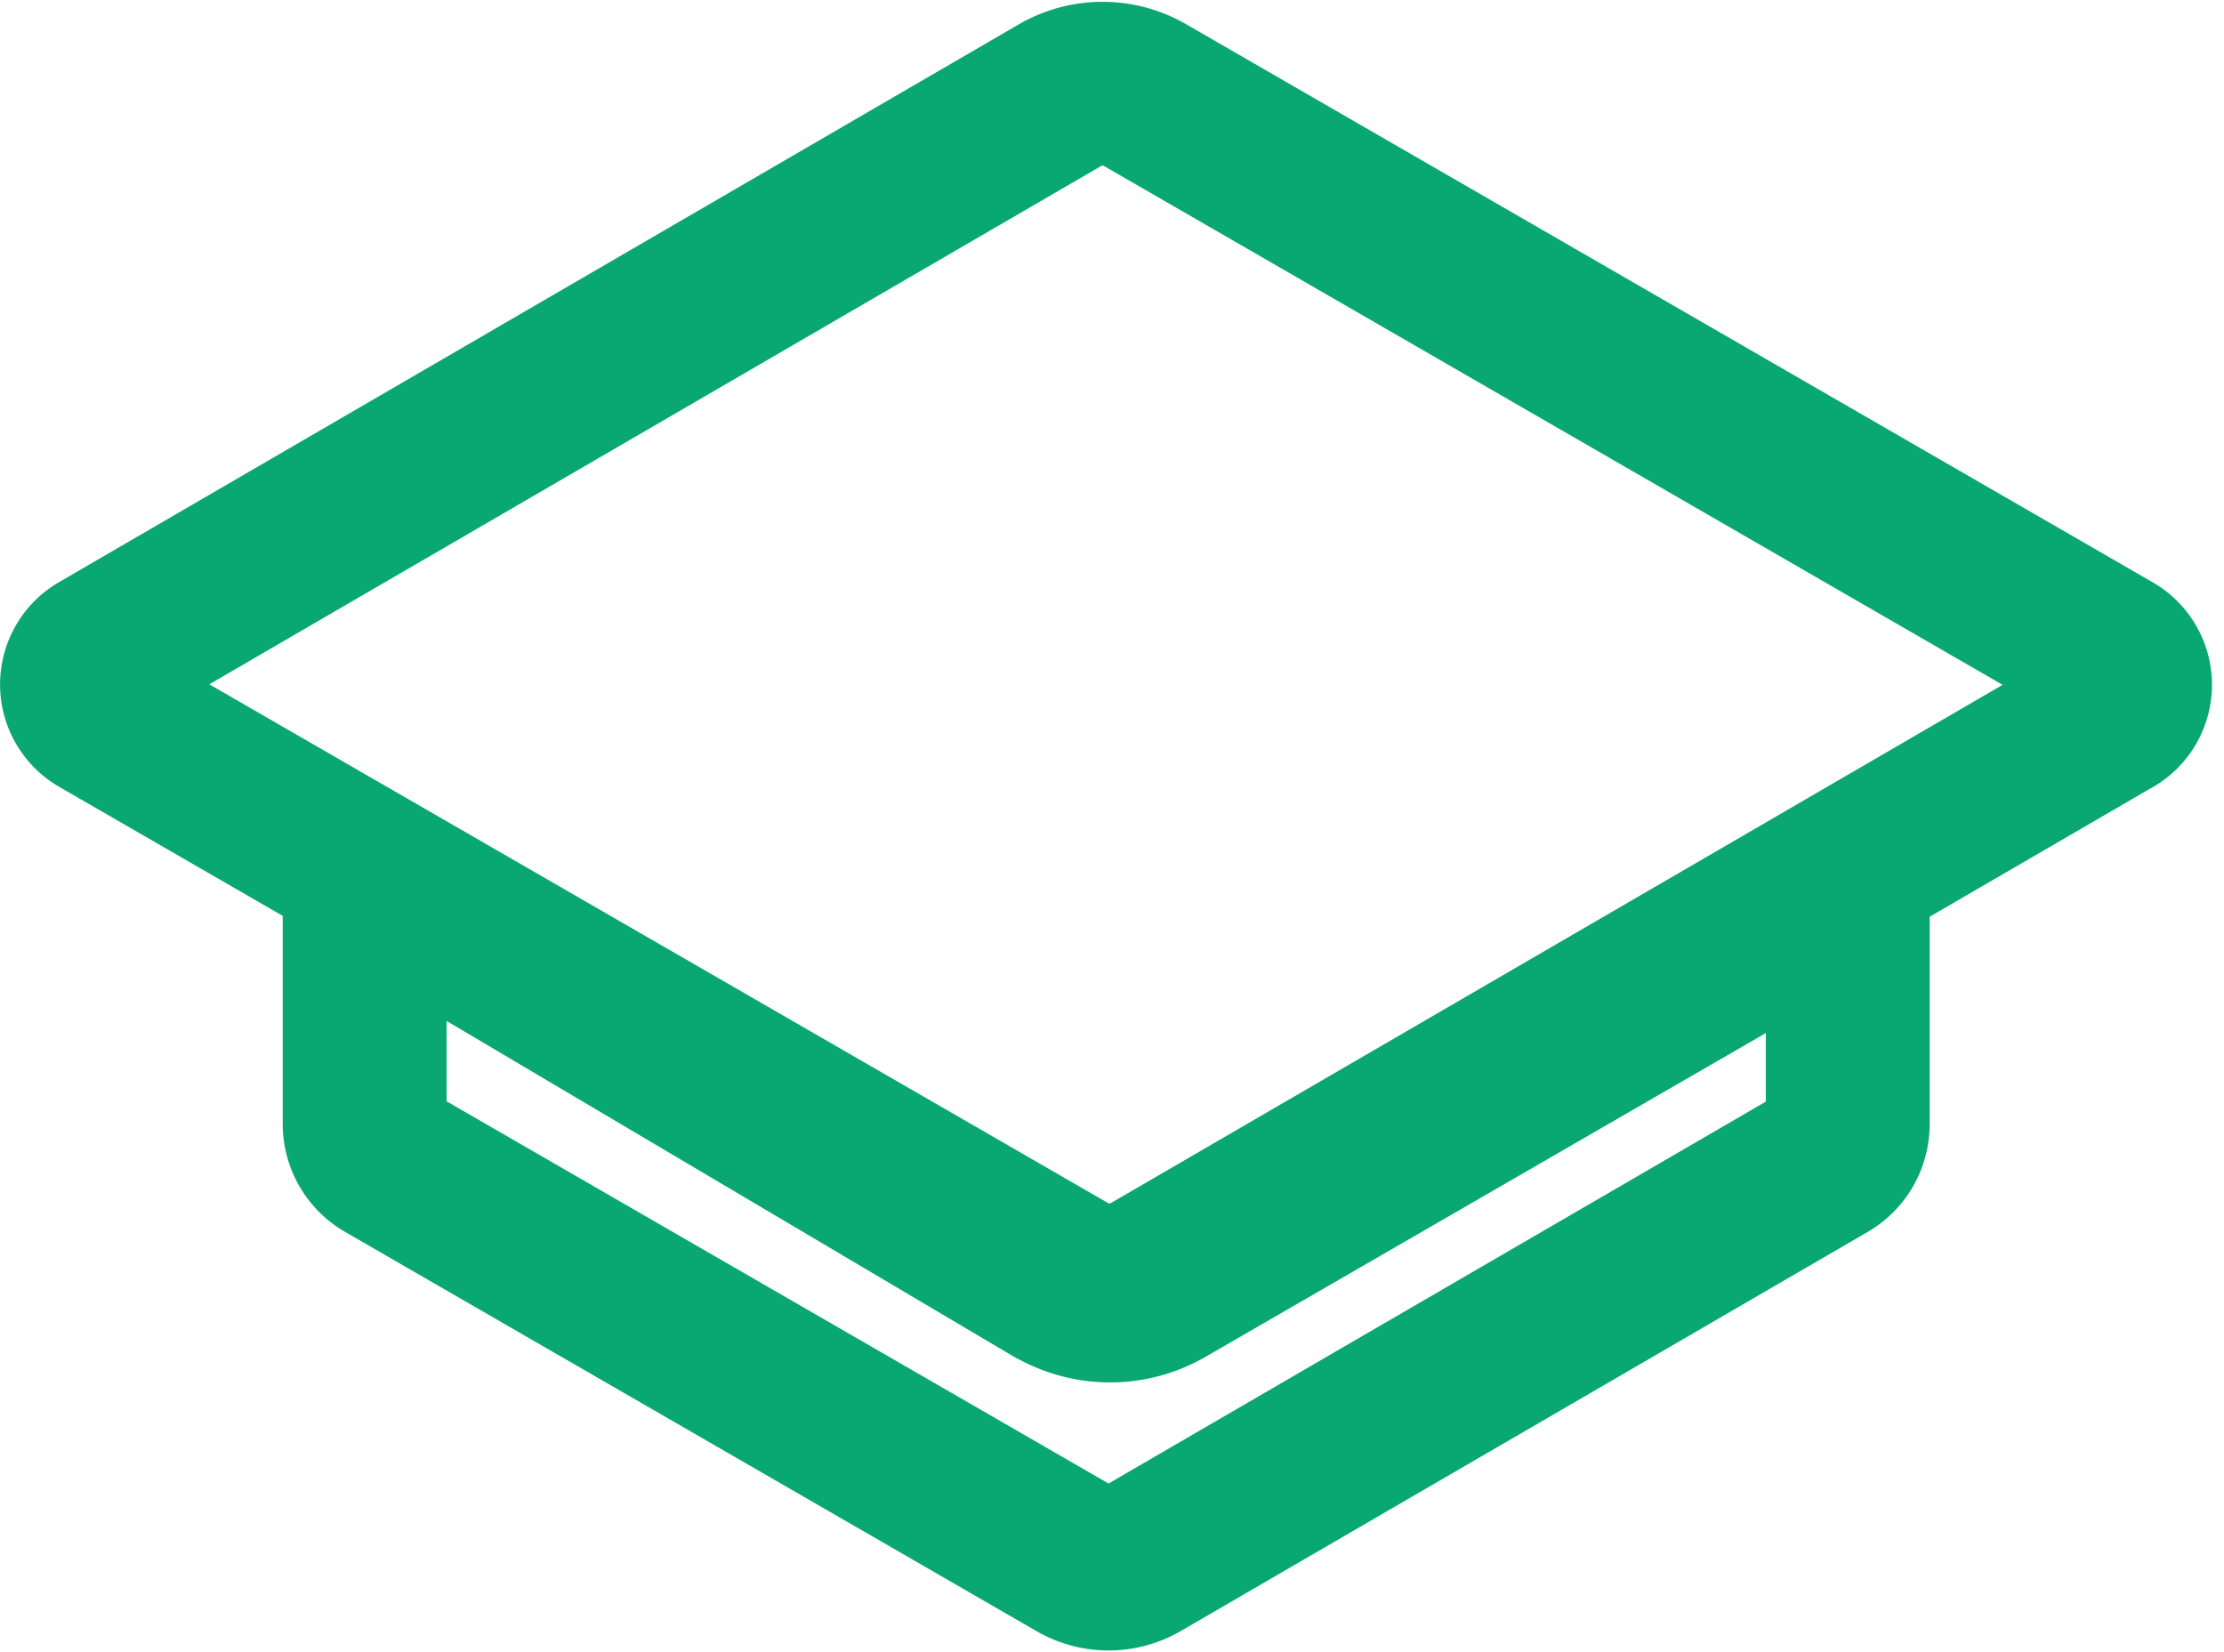 <svg xmlns="http://www.w3.org/2000/svg" width="27.147" height="20.163" viewBox="0 0 27.147 20.163">
  <g id="Course" transform="translate(-22433 17878.022)">
    <path id="Path_12132" data-name="Path 12132" d="M24.78,7.718,13.063,14.527a1.038,1.038,0,0,1-1.041,0L.222,7.716a.443.443,0,0,1,0-.767L11.938.14a1.038,1.038,0,0,1,1.041,0l11.8,6.813a.443.443,0,0,1,0,.767" transform="translate(22434 -17877)" fill="none" stroke="#09a772" stroke-linecap="round" stroke-linejoin="round" stroke-width="2"/>
    <path id="Path_12133" data-name="Path 12133" d="M25.244,57.784h0l-8.43-4.989v3.012a.52.52,0,0,0,.26.45l8.441,4.874a.756.756,0,0,0,.759,0l8.384-4.871a.52.52,0,0,0,.259-.45V52.964l-8.337,4.818a1.331,1.331,0,0,1-1.334,0" transform="translate(22420.637 -17920.109)" fill="none" stroke="#09a772" stroke-linecap="round" stroke-linejoin="round" stroke-width="2"/>
  </g>
</svg>
